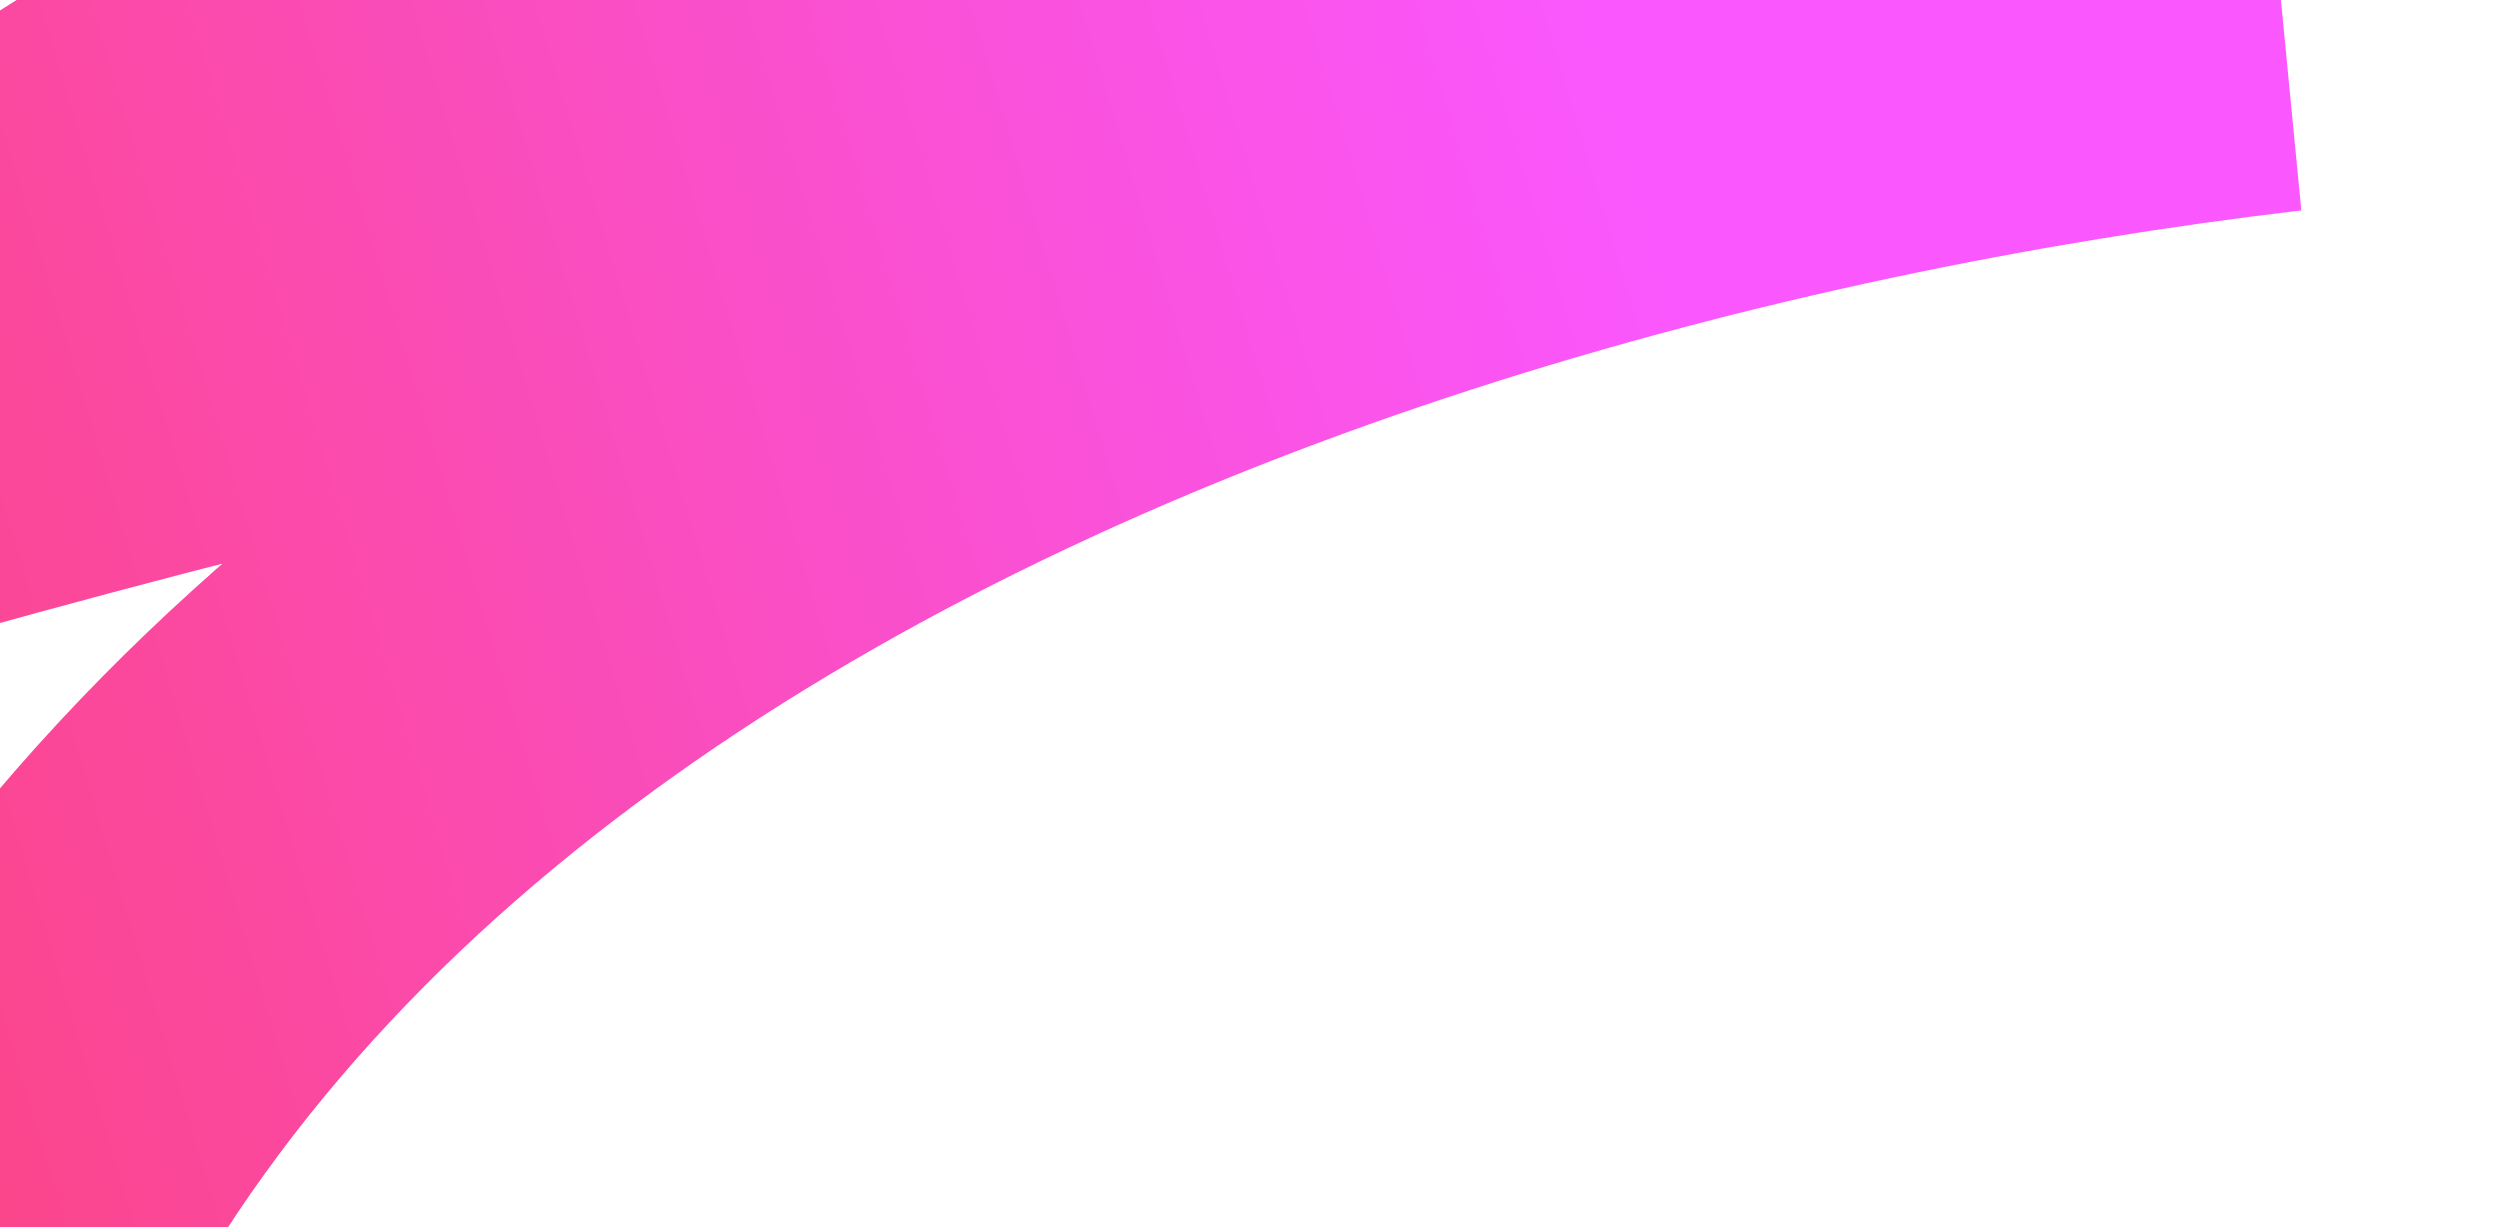 <svg width="2200" height="1080" viewBox="0 0 2200 1080" fill="none" xmlns="http://www.w3.org/2000/svg">
<rect x="0" y="0" width="2200" height="1080" fill="#333333" stroke="none"/>
<g clip-path="url(#clip0_1286_41299)">
<rect width="2200" height="1080" fill="white"/>
<path d="M2002.13 -10.132L1987.21 -206.209L2025.15 185.158L2002.13 -10.132ZM-370.201 453.303L-308.032 639.86L-461.527 279.153L-370.201 453.303ZM-384.964 1952.61C-450.729 1205.84 -99.711 684.993 387.283 346.854C864.86 15.253 1477.07 -146.234 1979.1 -205.423L2025.15 185.158C1558.35 240.195 1016.59 388.695 611.589 669.904C216.005 944.573 -44.163 1339.35 6.806 1918.11L-384.964 1952.61ZM2017.05 185.944C1394.56 233.31 812.262 346.922 384.647 449.138C171.166 500.168 -2.976 548.168 -123.348 583.279C-183.516 600.83 -230.201 615.146 -261.595 624.992C-277.29 629.914 -289.159 633.718 -296.975 636.248C-300.883 637.513 -303.777 638.459 -305.63 639.068C-306.556 639.372 -307.221 639.592 -307.623 639.725C-307.824 639.791 -307.959 639.836 -308.027 639.859C-308.061 639.87 -308.079 639.876 -308.08 639.876C-308.08 639.876 -308.068 639.872 -308.069 639.872C-308.053 639.867 -308.032 639.86 -370.201 453.303C-432.369 266.745 -432.34 266.736 -432.307 266.725C-432.291 266.719 -432.254 266.707 -432.221 266.696C-432.155 266.674 -432.072 266.646 -431.972 266.613C-431.773 266.547 -431.506 266.459 -431.173 266.348C-430.508 266.128 -429.576 265.821 -428.382 265.428C-425.993 264.644 -422.554 263.519 -418.093 262.075C-409.171 259.187 -396.16 255.019 -379.286 249.727C-345.541 239.144 -296.331 224.061 -233.477 205.726C-107.801 169.068 72.622 119.357 293.212 66.628C733.738 -38.675 1337.6 -156.78 1987.21 -206.209L2017.05 185.944ZM-370.201 453.303C-461.527 279.153 -461.547 279.163 -461.561 279.171C-461.558 279.169 -461.567 279.174 -461.562 279.171C-461.552 279.166 -461.521 279.15 -461.468 279.122C-461.362 279.067 -461.172 278.966 -460.897 278.821C-460.348 278.532 -459.462 278.064 -458.251 277.421C-455.827 276.135 -452.097 274.15 -447.137 271.488C-437.216 266.163 -422.38 258.136 -403.234 247.595C-364.93 226.507 -309.443 195.396 -241.597 155.774C-105.708 76.416 78.777 -36.515 273.624 -170.946C468.933 -305.696 671.707 -460.033 845.619 -621.907C1021.58 -785.686 1157.44 -947.55 1230.93 -1095.7L1583.25 -920.928C1479.21 -711.186 1304.14 -511.404 1113.57 -334.026C920.955 -154.742 701.598 11.589 496.967 152.77C291.874 294.271 98.611 412.535 -43.263 495.389C-114.298 536.873 -172.696 569.623 -213.557 592.119C-233.994 603.371 -250.06 612.066 -261.146 618.016C-266.69 620.992 -270.99 623.281 -273.969 624.862C-275.459 625.652 -276.619 626.265 -277.44 626.698C-277.85 626.914 -278.175 627.085 -278.415 627.211C-278.535 627.274 -278.633 627.326 -278.709 627.366C-278.748 627.386 -278.789 627.408 -278.808 627.418C-278.844 627.436 -278.874 627.452 -370.201 453.303Z" fill="url(#paint0_linear_1286_41299)"/>
</g>
<defs>
<linearGradient id="paint0_linear_1286_41299" x1="-505.69" y1="874.433" x2="2701.99" y2="-89.091" gradientUnits="userSpaceOnUse">
<stop stop-color="#FB416E"/>
<stop offset="0.618" stop-color="#FA57FE"/>
</linearGradient>
<clipPath id="clip0_1286_41299">
<rect width="2200" height="1080" fill="white"/>
</clipPath>
</defs>
</svg>
